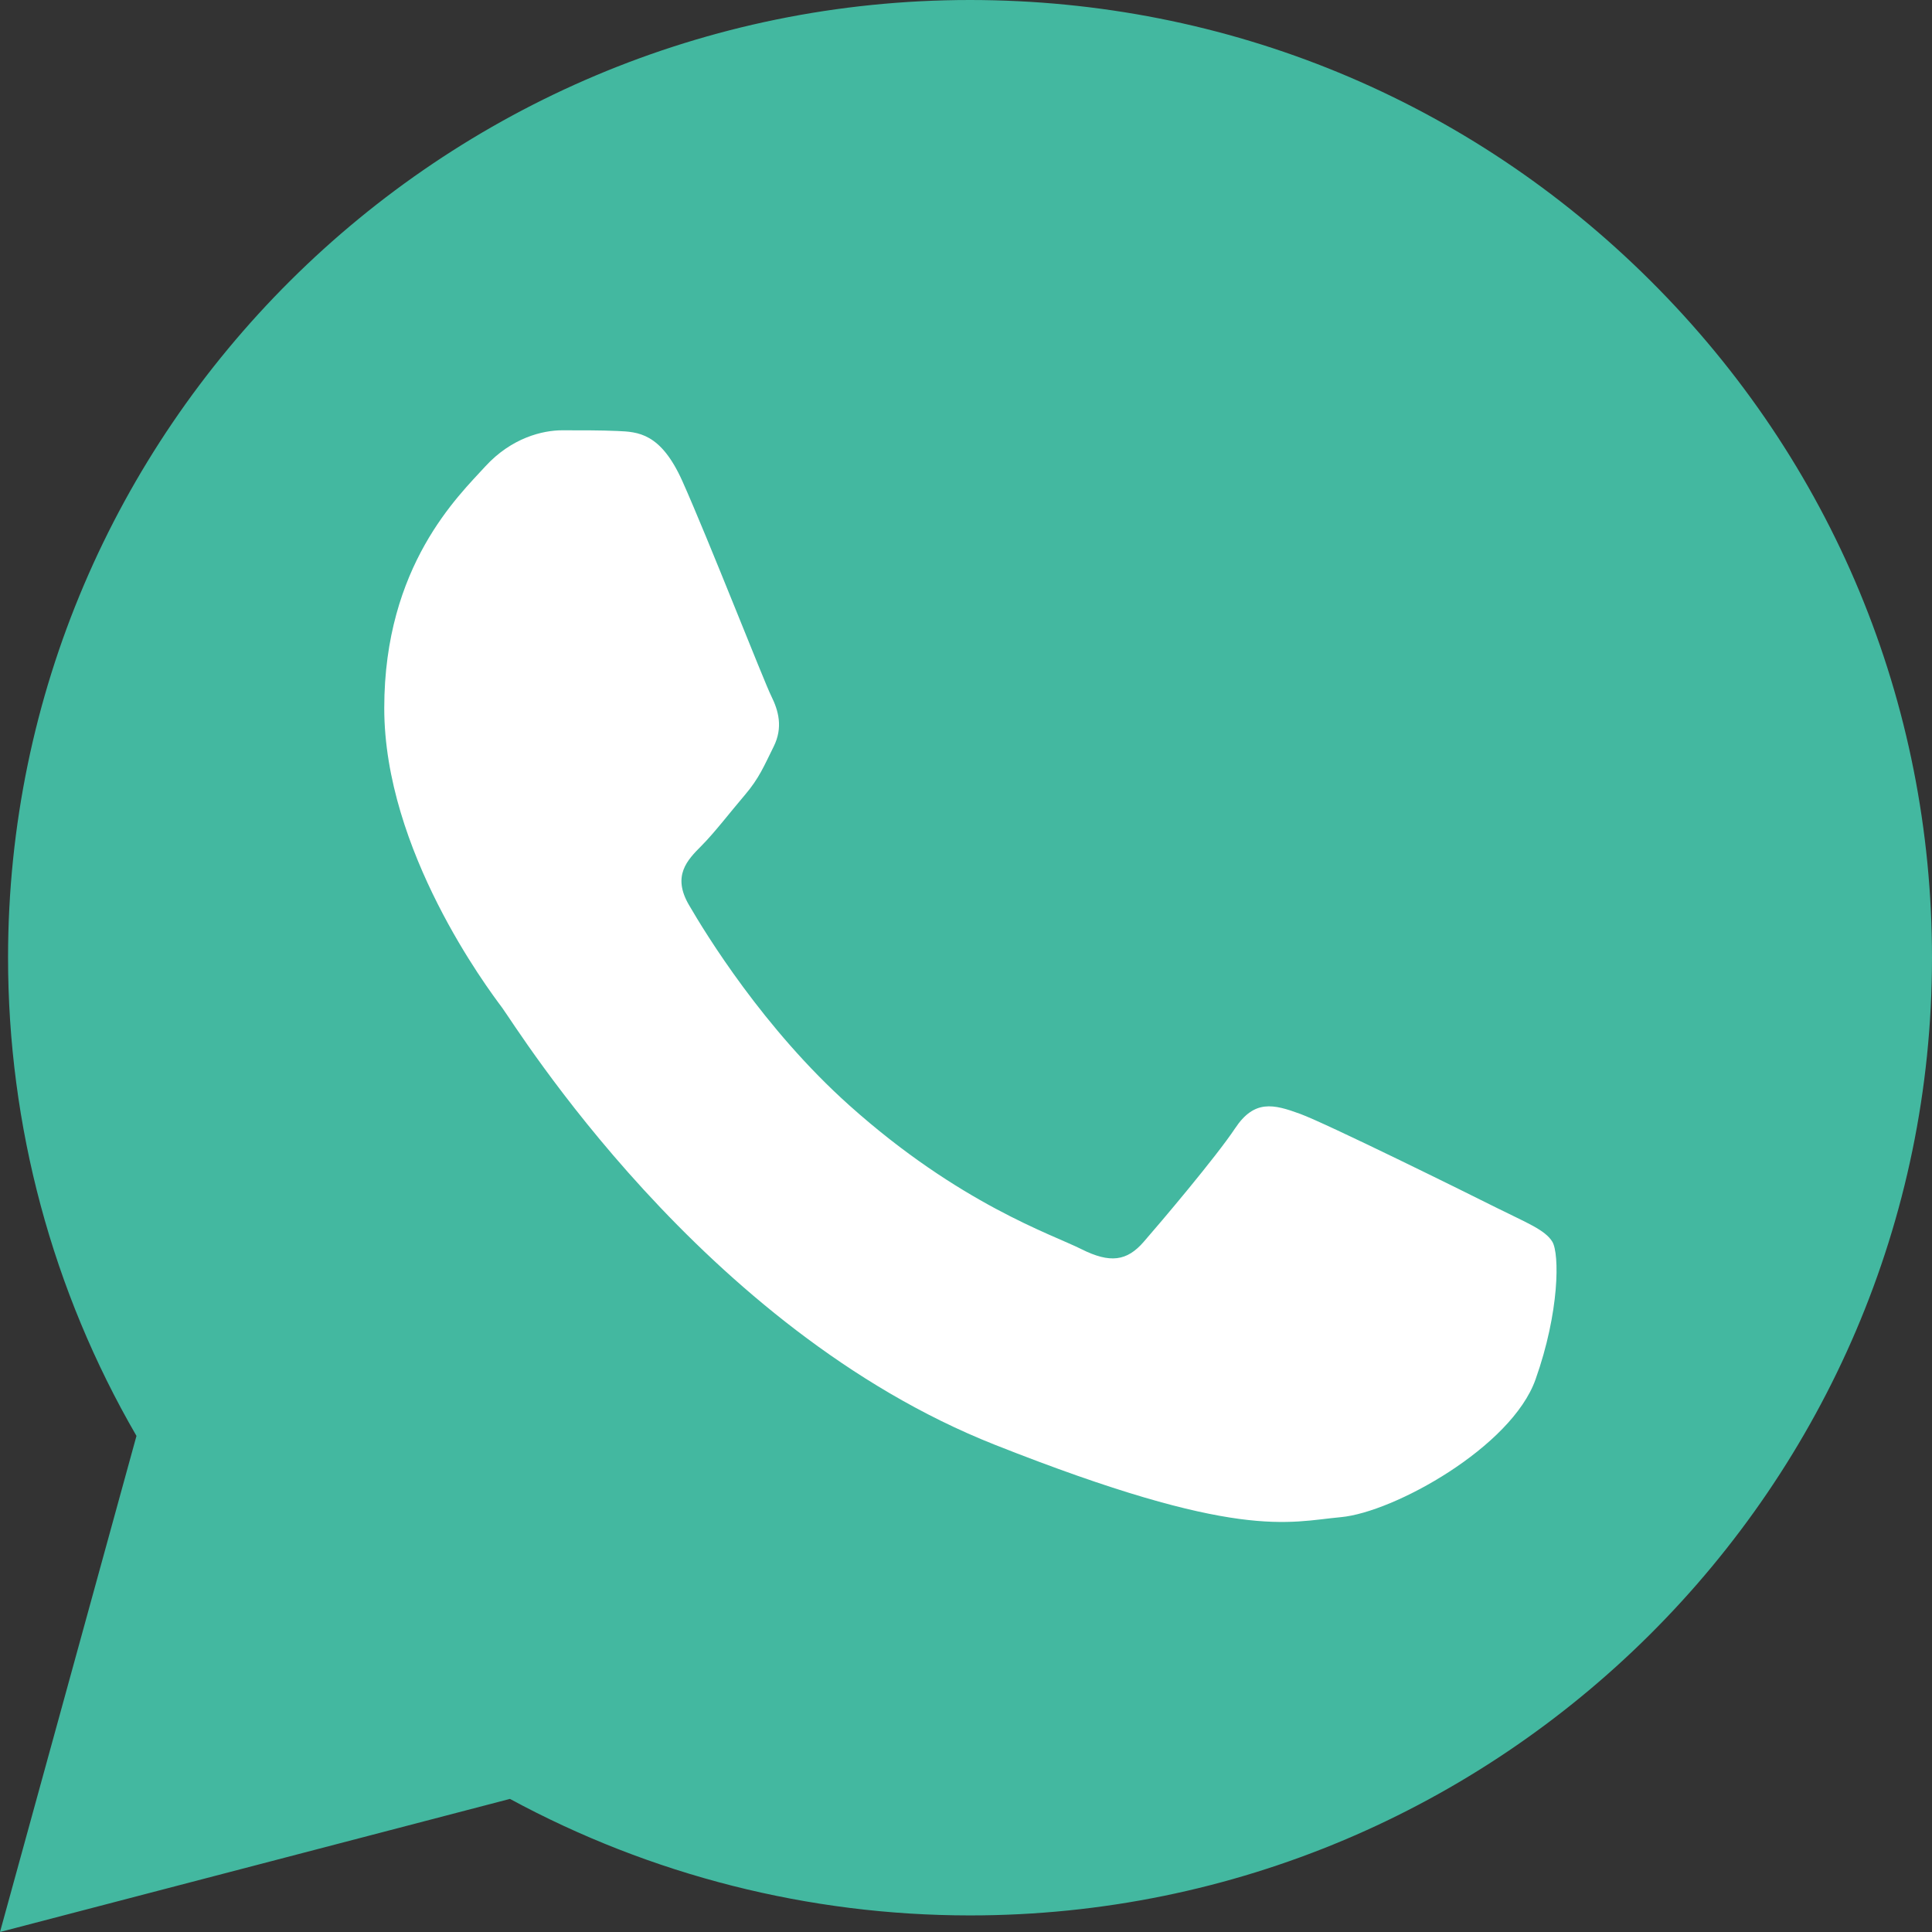 <?xml version="1.0" encoding="UTF-8"?> <svg xmlns="http://www.w3.org/2000/svg" width="36" height="36" viewBox="0 0 36 36" fill="none"><rect x="0" y="0" width="36" height="36" fill="#333333" stroke="none"/><g clip-path="url(#clip0_26_10222)"><path d="M0.15 17.838C0.149 20.981 0.974 24.051 2.543 26.756L0 36L9.502 33.52C12.131 34.944 15.075 35.69 18.068 35.691H18.076C27.954 35.691 35.996 27.688 36 17.852C36.002 13.086 34.139 8.604 30.755 5.232C27.371 1.86 22.87 0.002 18.075 0C8.195 0 0.154 8.002 0.15 17.838" fill="#43B8A0"></path><path d="M12.714 8.963C12.311 8.065 11.887 8.047 11.505 8.031C11.191 8.017 10.832 8.018 10.474 8.018C10.116 8.018 9.534 8.154 9.041 8.693C8.549 9.234 7.16 10.539 7.16 13.194C7.16 15.849 9.086 18.415 9.355 18.775C9.623 19.135 13.073 24.757 18.535 26.92C23.076 28.718 23.999 28.36 24.985 28.27C25.97 28.18 28.165 26.965 28.612 25.705C29.06 24.445 29.06 23.365 28.926 23.139C28.792 22.915 28.433 22.779 27.896 22.51C27.358 22.24 24.716 20.934 24.223 20.754C23.731 20.574 23.372 20.485 23.014 21.025C22.655 21.564 21.626 22.779 21.312 23.139C20.999 23.5 20.686 23.545 20.148 23.275C19.61 23.004 17.88 22.435 15.826 20.597C14.228 19.167 13.15 17.4 12.836 16.86C12.523 16.32 12.803 16.028 13.072 15.759C13.313 15.517 13.61 15.129 13.879 14.814C14.147 14.499 14.236 14.274 14.415 13.914C14.595 13.554 14.505 13.239 14.371 12.969C14.236 12.699 13.192 10.03 12.714 8.963Z" fill="white"></path></g><defs><clipPath id="clip0_26_10222"><rect width="36" height="36" fill="white"></rect></clipPath></defs></svg> 